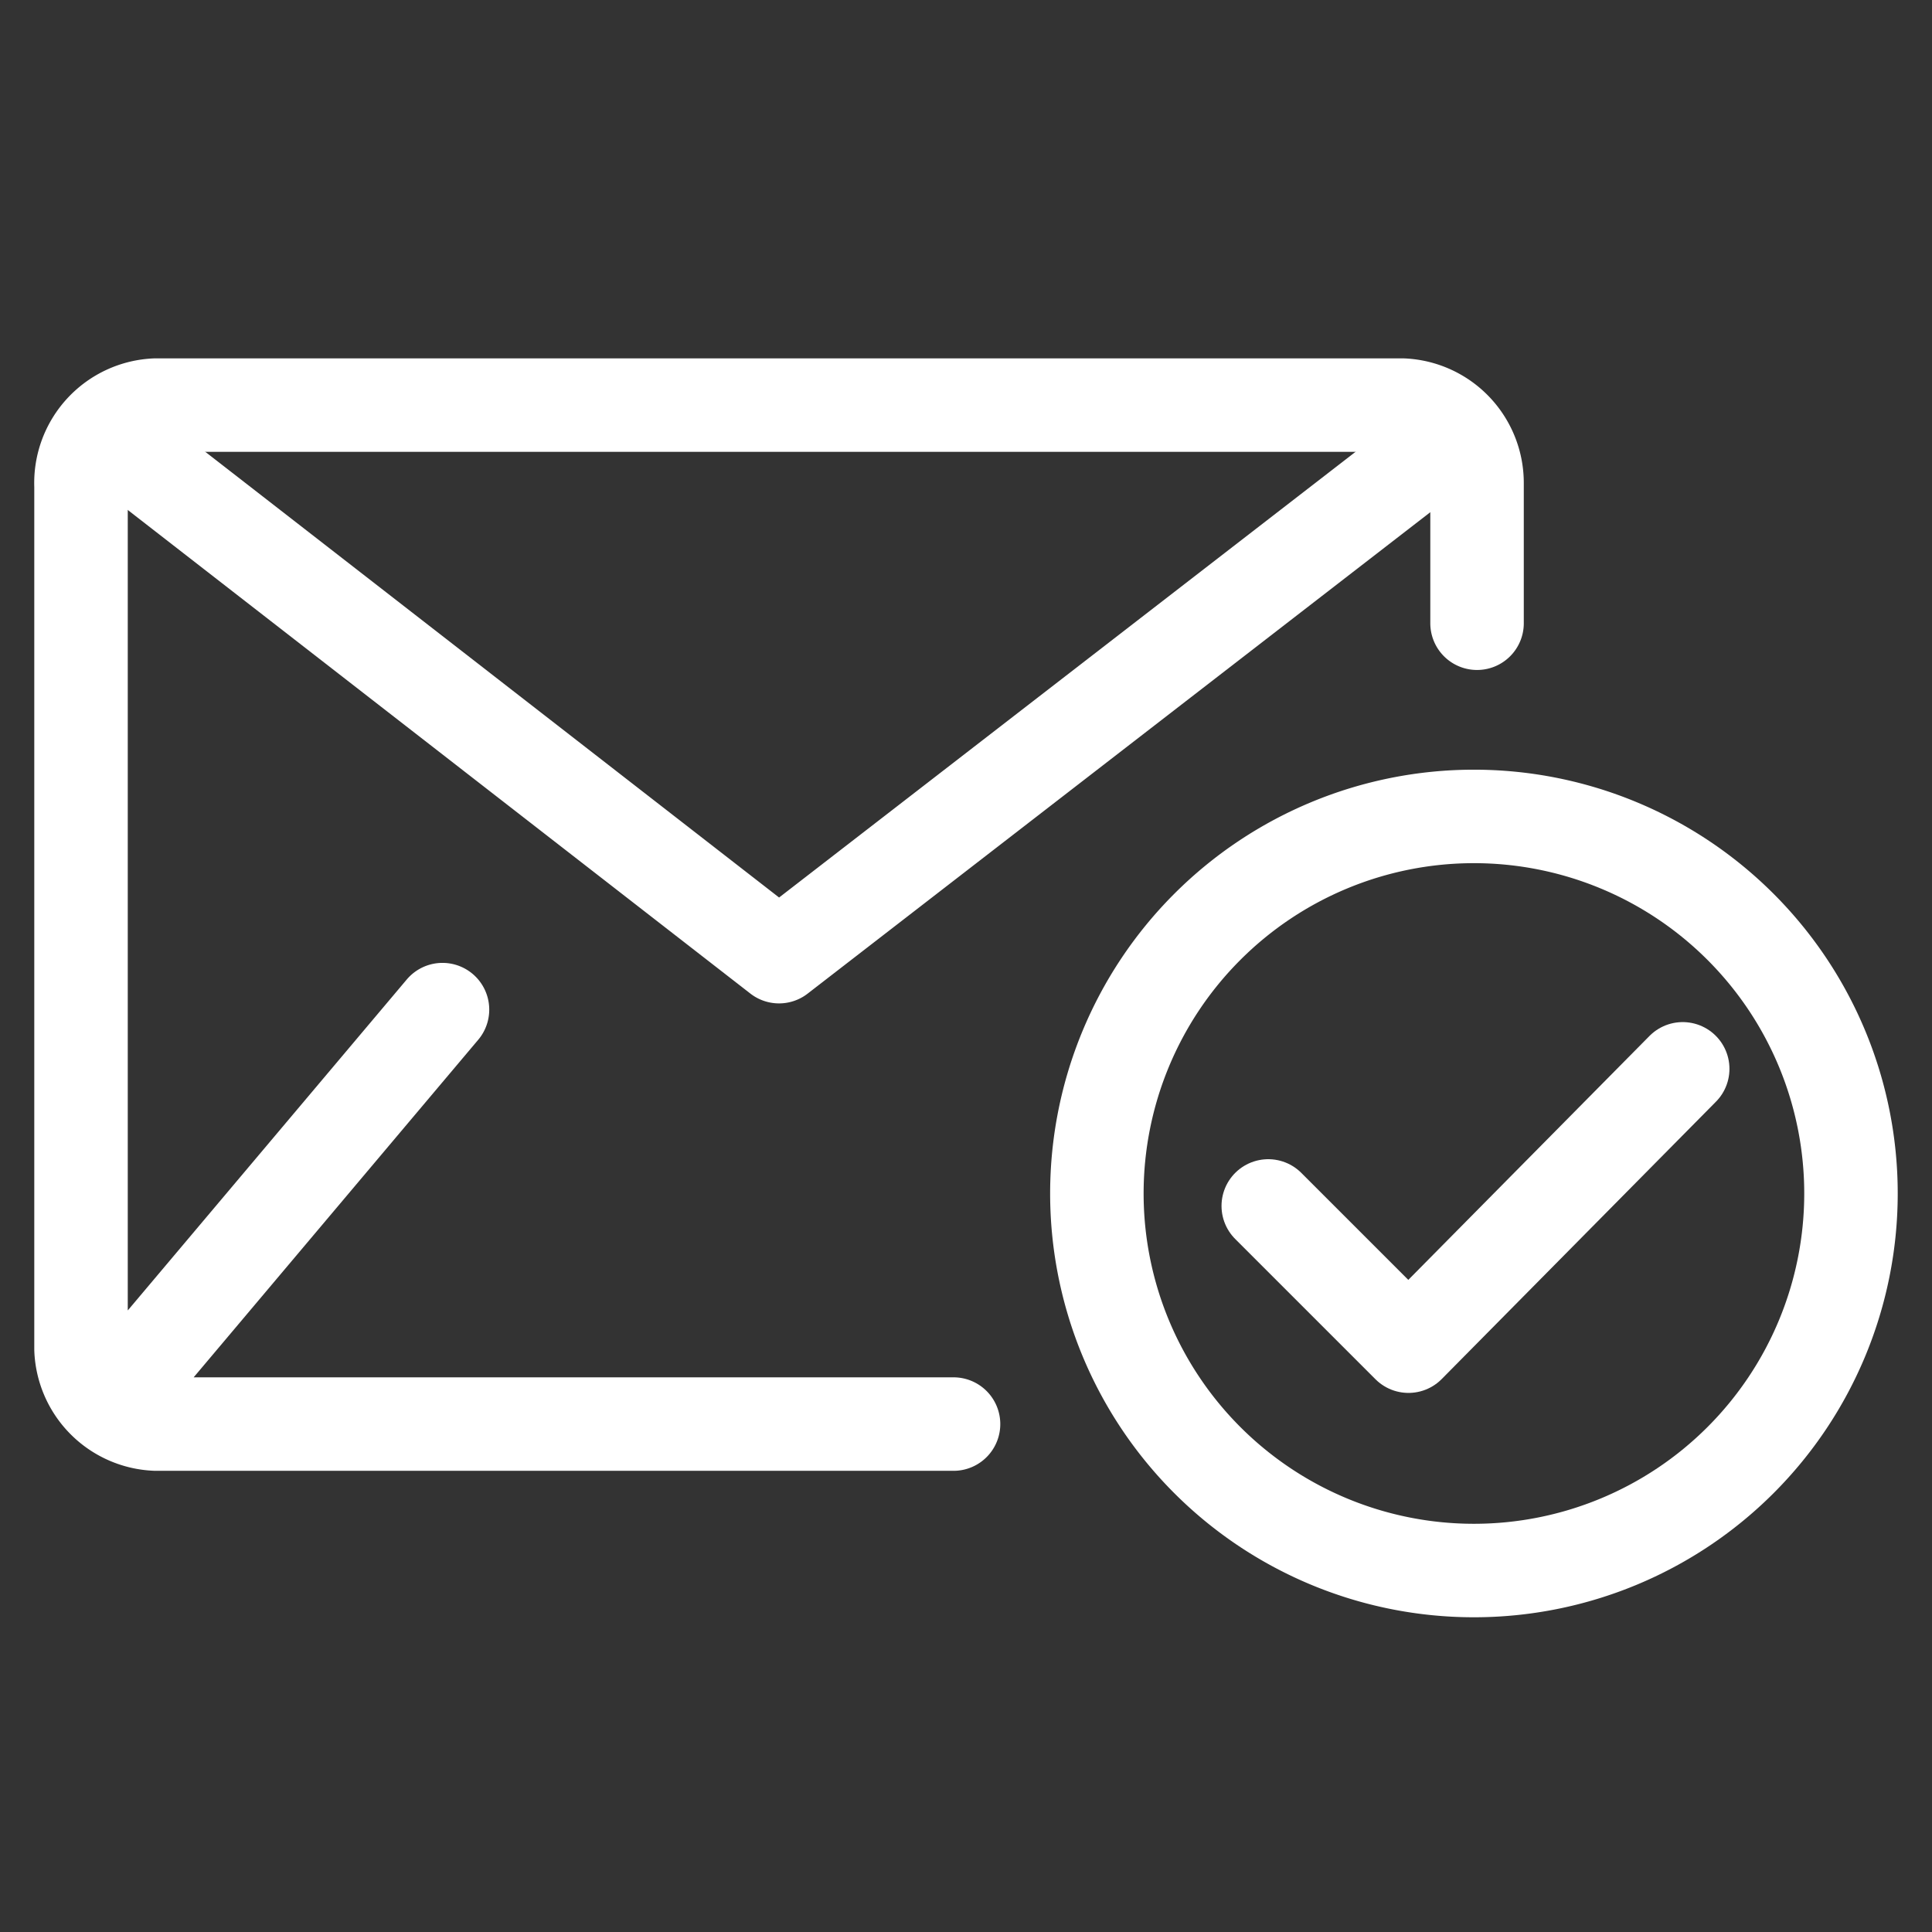 <svg xmlns="http://www.w3.org/2000/svg" viewBox="0 0 62 62"><rect x="0" y="0" width="62" height="62" fill="#333333" stroke="none"/><defs><style>.cls-1{fill:none;stroke:#fff;stroke-linecap:round;stroke-linejoin:round;stroke-width:3px}</style></defs><path class="cls-1" d="M30.6 45.7H5a2.5 2.5 0 0 1-2.4-2.4V15.6A2.5 2.5 0 0 1 5 13h40a2.5 2.5 0 0 1 2.4 2.5V20M14.2 32.4 4 44.5"/><path class="cls-1" d="M3.5 14 25 30.7 46.6 14m12.8 24.3a12.1 12.1 0 1 1-24.2 0 12.1 12.1 0 0 1 24.2 0Z"/><path class="cls-1" d="m54 34.3-8.8 8.9-4.5-4.5"/></svg>